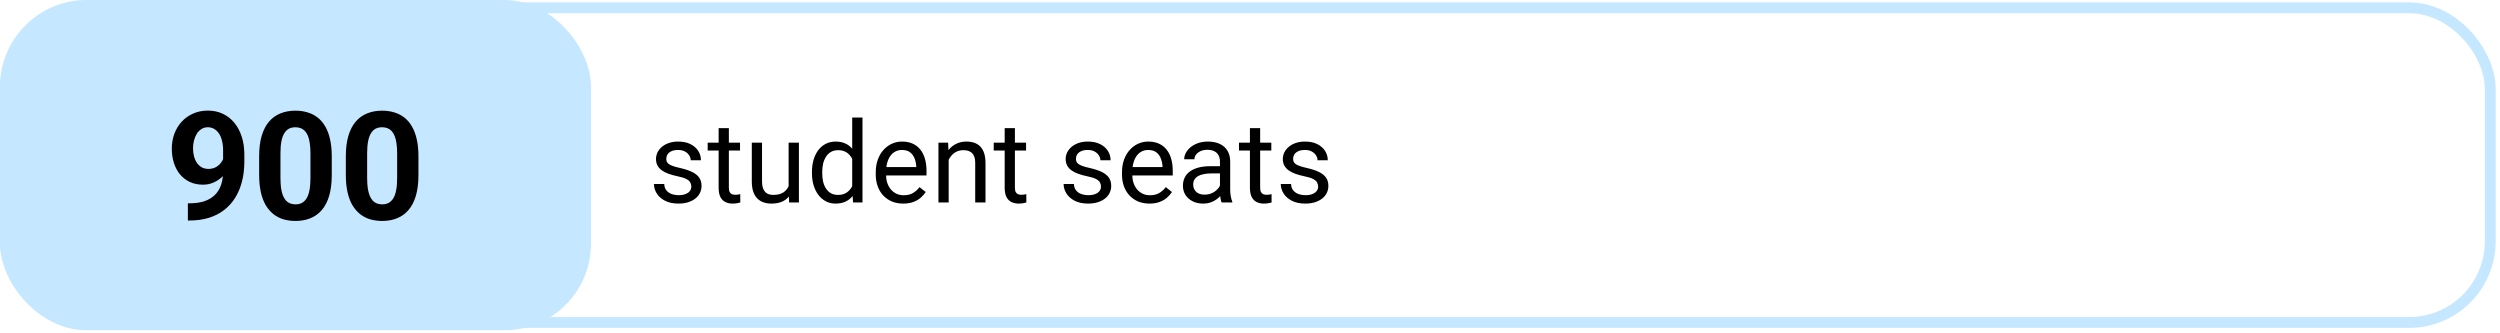 <?xml version="1.0" encoding="UTF-8"?> <svg xmlns="http://www.w3.org/2000/svg" width="368" height="49" viewBox="0 0 368 49" fill="none"><rect x="0.797" y="1.144" width="365.768" height="46.324" rx="11.947" stroke="#C5E7FF" stroke-width="1.593"></rect><rect width="86.992" height="48.611" rx="12.744" fill="#C5E7FF"></rect><path d="M27.654 29.929H27.86C28.728 29.929 29.473 29.825 30.096 29.615C30.725 29.398 31.242 29.087 31.647 28.681C32.052 28.276 32.352 27.781 32.548 27.195C32.743 26.602 32.841 25.929 32.841 25.177V22.182C32.841 21.61 32.783 21.108 32.667 20.674C32.559 20.24 32.399 19.882 32.19 19.599C31.987 19.31 31.748 19.093 31.474 18.948C31.206 18.804 30.909 18.731 30.584 18.731C30.236 18.731 29.929 18.818 29.662 18.992C29.394 19.158 29.166 19.386 28.978 19.675C28.797 19.965 28.656 20.298 28.555 20.674C28.461 21.043 28.414 21.43 28.414 21.835C28.414 22.24 28.461 22.627 28.555 22.996C28.649 23.358 28.79 23.679 28.978 23.962C29.166 24.236 29.401 24.457 29.683 24.623C29.965 24.782 30.298 24.862 30.681 24.862C31.05 24.862 31.38 24.793 31.669 24.656C31.965 24.511 32.215 24.323 32.417 24.092C32.627 23.86 32.786 23.603 32.895 23.321C33.011 23.039 33.069 22.753 33.069 22.464L34.099 23.028C34.099 23.535 33.991 24.034 33.774 24.526C33.557 25.018 33.253 25.466 32.862 25.871C32.479 26.269 32.034 26.587 31.528 26.826C31.021 27.065 30.479 27.184 29.9 27.184C29.162 27.184 28.508 27.05 27.936 26.783C27.365 26.508 26.88 26.132 26.482 25.654C26.092 25.169 25.795 24.605 25.592 23.962C25.39 23.318 25.289 22.62 25.289 21.867C25.289 21.101 25.412 20.381 25.658 19.708C25.911 19.035 26.269 18.442 26.732 17.928C27.202 17.415 27.763 17.013 28.414 16.724C29.072 16.427 29.802 16.279 30.605 16.279C31.408 16.279 32.139 16.435 32.797 16.746C33.456 17.057 34.02 17.498 34.49 18.07C34.96 18.634 35.322 19.31 35.575 20.099C35.836 20.887 35.966 21.762 35.966 22.724V23.81C35.966 24.837 35.854 25.792 35.629 26.674C35.412 27.557 35.083 28.356 34.642 29.072C34.208 29.781 33.665 30.389 33.014 30.895C32.37 31.401 31.622 31.788 30.768 32.056C29.915 32.324 28.96 32.458 27.904 32.458H27.654V29.929ZM48.835 23.017V25.752C48.835 26.938 48.708 27.962 48.455 28.823C48.202 29.676 47.836 30.378 47.359 30.928C46.889 31.47 46.328 31.872 45.677 32.132C45.026 32.392 44.303 32.523 43.507 32.523C42.87 32.523 42.277 32.443 41.727 32.284C41.178 32.118 40.682 31.861 40.241 31.514C39.807 31.166 39.431 30.729 39.112 30.201C38.801 29.665 38.563 29.029 38.396 28.291C38.23 27.553 38.147 26.707 38.147 25.752V23.017C38.147 21.831 38.273 20.815 38.526 19.968C38.787 19.115 39.152 18.417 39.622 17.874C40.1 17.332 40.664 16.934 41.315 16.681C41.966 16.42 42.69 16.29 43.485 16.29C44.122 16.29 44.711 16.373 45.254 16.54C45.804 16.699 46.299 16.948 46.74 17.288C47.182 17.628 47.558 18.066 47.869 18.601C48.18 19.129 48.419 19.762 48.585 20.5C48.751 21.231 48.835 22.07 48.835 23.017ZM45.699 26.164V22.594C45.699 22.023 45.666 21.524 45.601 21.097C45.543 20.67 45.453 20.308 45.33 20.012C45.207 19.708 45.055 19.462 44.874 19.274C44.693 19.086 44.487 18.948 44.256 18.862C44.024 18.775 43.767 18.731 43.485 18.731C43.131 18.731 42.816 18.8 42.541 18.938C42.274 19.075 42.046 19.296 41.858 19.599C41.67 19.896 41.525 20.294 41.424 20.793C41.33 21.285 41.283 21.885 41.283 22.594V26.164C41.283 26.736 41.312 27.238 41.369 27.672C41.434 28.106 41.529 28.479 41.651 28.79C41.782 29.094 41.934 29.343 42.107 29.539C42.288 29.727 42.494 29.864 42.726 29.951C42.964 30.038 43.225 30.081 43.507 30.081C43.854 30.081 44.162 30.013 44.429 29.875C44.704 29.73 44.936 29.506 45.124 29.202C45.319 28.891 45.464 28.486 45.558 27.987C45.652 27.488 45.699 26.88 45.699 26.164ZM61.595 23.017V25.752C61.595 26.938 61.468 27.962 61.215 28.823C60.962 29.676 60.597 30.378 60.119 30.928C59.649 31.47 59.089 31.872 58.438 32.132C57.786 32.392 57.063 32.523 56.267 32.523C55.631 32.523 55.038 32.443 54.488 32.284C53.938 32.118 53.443 31.861 53.001 31.514C52.567 31.166 52.191 30.729 51.873 30.201C51.562 29.665 51.323 29.029 51.157 28.291C50.99 27.553 50.907 26.707 50.907 25.752V23.017C50.907 21.831 51.034 20.815 51.287 19.968C51.547 19.115 51.913 18.417 52.383 17.874C52.86 17.332 53.425 16.934 54.075 16.681C54.727 16.42 55.45 16.29 56.246 16.29C56.882 16.29 57.472 16.373 58.014 16.54C58.564 16.699 59.06 16.948 59.501 17.288C59.942 17.628 60.318 18.066 60.629 18.601C60.94 19.129 61.179 19.762 61.346 20.5C61.512 21.231 61.595 22.07 61.595 23.017ZM58.459 26.164V22.594C58.459 22.023 58.427 21.524 58.361 21.097C58.304 20.67 58.213 20.308 58.09 20.012C57.967 19.708 57.815 19.462 57.635 19.274C57.454 19.086 57.248 18.948 57.016 18.862C56.785 18.775 56.528 18.731 56.246 18.731C55.891 18.731 55.577 18.8 55.302 18.938C55.034 19.075 54.806 19.296 54.618 19.599C54.43 19.896 54.285 20.294 54.184 20.793C54.09 21.285 54.043 21.885 54.043 22.594V26.164C54.043 26.736 54.072 27.238 54.13 27.672C54.195 28.106 54.289 28.479 54.412 28.79C54.542 29.094 54.694 29.343 54.868 29.539C55.048 29.727 55.255 29.864 55.486 29.951C55.725 30.038 55.985 30.081 56.267 30.081C56.615 30.081 56.922 30.013 57.19 29.875C57.465 29.73 57.696 29.506 57.884 29.202C58.079 28.891 58.224 28.486 58.318 27.987C58.412 27.488 58.459 26.88 58.459 26.164Z" fill="black"></path><path d="M101.762 27.47C101.762 27.253 101.714 27.052 101.616 26.868C101.524 26.678 101.331 26.507 101.038 26.355C100.751 26.198 100.317 26.062 99.736 25.948C99.248 25.845 98.806 25.723 98.41 25.582C98.019 25.441 97.685 25.27 97.409 25.069C97.137 24.869 96.928 24.633 96.782 24.361C96.635 24.09 96.562 23.773 96.562 23.409C96.562 23.062 96.638 22.734 96.79 22.424C96.948 22.115 97.167 21.841 97.449 21.602C97.737 21.364 98.081 21.177 98.483 21.041C98.884 20.905 99.332 20.838 99.826 20.838C100.531 20.838 101.133 20.962 101.632 21.212C102.131 21.462 102.514 21.795 102.78 22.213C103.046 22.625 103.178 23.084 103.178 23.588H101.673C101.673 23.344 101.6 23.108 101.453 22.88C101.312 22.647 101.103 22.454 100.827 22.302C100.555 22.151 100.222 22.075 99.826 22.075C99.408 22.075 99.069 22.14 98.808 22.27C98.553 22.395 98.366 22.555 98.247 22.75C98.133 22.945 98.076 23.151 98.076 23.369C98.076 23.531 98.103 23.678 98.157 23.808C98.217 23.933 98.32 24.049 98.467 24.158C98.613 24.261 98.819 24.359 99.085 24.451C99.351 24.543 99.69 24.635 100.102 24.727C100.824 24.89 101.418 25.086 101.885 25.314C102.351 25.541 102.698 25.821 102.926 26.152C103.154 26.483 103.268 26.884 103.268 27.356C103.268 27.741 103.187 28.094 103.024 28.414C102.867 28.734 102.636 29.011 102.332 29.244C102.034 29.472 101.676 29.651 101.258 29.781C100.846 29.906 100.382 29.968 99.866 29.968C99.091 29.968 98.434 29.83 97.897 29.553C97.36 29.277 96.953 28.919 96.676 28.479C96.4 28.04 96.261 27.576 96.261 27.088H97.775C97.796 27.5 97.916 27.828 98.133 28.072C98.35 28.311 98.616 28.482 98.93 28.585C99.245 28.683 99.557 28.731 99.866 28.731C100.279 28.731 100.623 28.677 100.9 28.569C101.182 28.46 101.396 28.311 101.543 28.121C101.689 27.931 101.762 27.714 101.762 27.47ZM108.932 21V22.156H104.171V21H108.932ZM105.783 18.86H107.288V27.625C107.288 27.923 107.334 28.148 107.427 28.3C107.519 28.452 107.638 28.552 107.785 28.601C107.931 28.65 108.088 28.674 108.257 28.674C108.381 28.674 108.512 28.664 108.647 28.642C108.788 28.615 108.894 28.593 108.965 28.577L108.973 29.806C108.853 29.844 108.696 29.879 108.501 29.912C108.311 29.949 108.08 29.968 107.809 29.968C107.44 29.968 107.101 29.895 106.792 29.749C106.483 29.602 106.236 29.358 106.051 29.016C105.872 28.669 105.783 28.203 105.783 27.616V18.86ZM116.085 27.771V21H117.599V29.806H116.159L116.085 27.771ZM116.37 25.916L116.997 25.899C116.997 26.485 116.934 27.028 116.81 27.527C116.69 28.021 116.495 28.449 116.224 28.813C115.952 29.176 115.597 29.461 115.158 29.667C114.718 29.868 114.184 29.968 113.554 29.968C113.126 29.968 112.733 29.906 112.374 29.781C112.022 29.657 111.718 29.464 111.463 29.203C111.208 28.943 111.01 28.604 110.869 28.186C110.733 27.768 110.665 27.267 110.665 26.681V21H112.171V26.697C112.171 27.093 112.214 27.421 112.301 27.682C112.393 27.937 112.515 28.14 112.667 28.292C112.825 28.439 112.998 28.542 113.188 28.601C113.384 28.661 113.584 28.691 113.79 28.691C114.431 28.691 114.938 28.569 115.312 28.325C115.687 28.075 115.955 27.741 116.118 27.324C116.286 26.9 116.37 26.431 116.37 25.916ZM125.444 28.097V17.306H126.958V29.806H125.574L125.444 28.097ZM119.52 25.501V25.33C119.52 24.657 119.601 24.047 119.764 23.499C119.932 22.945 120.168 22.471 120.472 22.075C120.781 21.678 121.147 21.375 121.57 21.163C121.999 20.946 122.476 20.838 123.003 20.838C123.556 20.838 124.039 20.935 124.451 21.131C124.869 21.32 125.222 21.6 125.509 21.969C125.802 22.332 126.033 22.772 126.201 23.287C126.369 23.802 126.486 24.386 126.551 25.037V25.785C126.491 26.431 126.375 27.012 126.201 27.527C126.033 28.042 125.802 28.482 125.509 28.845C125.222 29.209 124.869 29.488 124.451 29.684C124.033 29.873 123.545 29.968 122.986 29.968C122.471 29.968 121.999 29.857 121.57 29.635C121.147 29.412 120.781 29.1 120.472 28.699C120.168 28.297 119.932 27.825 119.764 27.283C119.601 26.735 119.52 26.141 119.52 25.501ZM121.033 25.33V25.501C121.033 25.94 121.077 26.352 121.163 26.738C121.256 27.123 121.397 27.462 121.587 27.755C121.777 28.048 122.018 28.278 122.311 28.447C122.604 28.609 122.954 28.691 123.361 28.691C123.86 28.691 124.27 28.585 124.59 28.373C124.915 28.162 125.176 27.882 125.371 27.535C125.566 27.188 125.718 26.811 125.827 26.404V24.443C125.761 24.144 125.667 23.857 125.542 23.58C125.422 23.298 125.265 23.048 125.07 22.831C124.88 22.609 124.644 22.433 124.362 22.302C124.085 22.172 123.757 22.107 123.377 22.107C122.965 22.107 122.609 22.194 122.311 22.367C122.018 22.536 121.777 22.769 121.587 23.067C121.397 23.36 121.256 23.702 121.163 24.093C121.077 24.478 121.033 24.89 121.033 25.33ZM132.955 29.968C132.342 29.968 131.786 29.865 131.287 29.659C130.793 29.448 130.368 29.152 130.01 28.772C129.657 28.392 129.386 27.942 129.196 27.421C129.006 26.9 128.911 26.331 128.911 25.712V25.37C128.911 24.654 129.017 24.017 129.228 23.458C129.44 22.894 129.727 22.416 130.091 22.026C130.454 21.635 130.867 21.339 131.328 21.139C131.789 20.938 132.266 20.838 132.76 20.838C133.39 20.838 133.932 20.946 134.388 21.163C134.849 21.38 135.226 21.684 135.519 22.075C135.812 22.46 136.029 22.916 136.17 23.442C136.311 23.963 136.382 24.532 136.382 25.151V25.826H129.806V24.597H134.876V24.483C134.854 24.093 134.773 23.713 134.632 23.344C134.496 22.975 134.279 22.671 133.981 22.433C133.682 22.194 133.276 22.075 132.76 22.075C132.418 22.075 132.104 22.148 131.816 22.294C131.529 22.435 131.282 22.647 131.076 22.929C130.869 23.211 130.709 23.556 130.595 23.963C130.482 24.369 130.425 24.839 130.425 25.37V25.712C130.425 26.13 130.482 26.523 130.595 26.892C130.715 27.256 130.886 27.576 131.108 27.852C131.336 28.129 131.61 28.346 131.93 28.504C132.256 28.661 132.625 28.74 133.037 28.74C133.569 28.74 134.019 28.631 134.388 28.414C134.757 28.197 135.08 27.907 135.356 27.543L136.268 28.268C136.078 28.555 135.836 28.829 135.543 29.09C135.25 29.35 134.89 29.561 134.461 29.724C134.038 29.887 133.536 29.968 132.955 29.968ZM139.645 22.88V29.806H138.139V21H139.564L139.645 22.88ZM139.287 25.069L138.66 25.045C138.666 24.443 138.755 23.887 138.929 23.377C139.102 22.861 139.347 22.414 139.661 22.034C139.976 21.654 140.35 21.361 140.784 21.155C141.224 20.943 141.709 20.838 142.241 20.838C142.675 20.838 143.066 20.897 143.413 21.017C143.76 21.131 144.056 21.315 144.3 21.57C144.549 21.825 144.739 22.156 144.87 22.563C145 22.964 145.065 23.455 145.065 24.036V29.806H143.551V24.02C143.551 23.558 143.483 23.189 143.348 22.913C143.212 22.631 143.014 22.427 142.754 22.302C142.493 22.172 142.173 22.107 141.793 22.107C141.419 22.107 141.077 22.186 140.768 22.343C140.464 22.5 140.201 22.717 139.979 22.994C139.762 23.271 139.591 23.588 139.466 23.946C139.347 24.299 139.287 24.673 139.287 25.069ZM151.038 21V22.156H146.277V21H151.038ZM147.889 18.86H149.394V27.625C149.394 27.923 149.44 28.148 149.533 28.3C149.625 28.452 149.744 28.552 149.891 28.601C150.037 28.65 150.195 28.674 150.363 28.674C150.487 28.674 150.618 28.664 150.753 28.642C150.894 28.615 151 28.593 151.071 28.577L151.079 29.806C150.959 29.844 150.802 29.879 150.607 29.912C150.417 29.949 150.186 29.968 149.915 29.968C149.546 29.968 149.207 29.895 148.898 29.749C148.589 29.602 148.342 29.358 148.157 29.016C147.978 28.669 147.889 28.203 147.889 27.616V18.86ZM162.065 27.47C162.065 27.253 162.016 27.052 161.919 26.868C161.826 26.678 161.634 26.507 161.341 26.355C161.053 26.198 160.619 26.062 160.039 25.948C159.551 25.845 159.108 25.723 158.712 25.582C158.322 25.441 157.988 25.27 157.711 25.069C157.44 24.869 157.231 24.633 157.085 24.361C156.938 24.09 156.865 23.773 156.865 23.409C156.865 23.062 156.941 22.734 157.093 22.424C157.25 22.115 157.47 21.841 157.752 21.602C158.04 21.364 158.384 21.177 158.786 21.041C159.187 20.905 159.635 20.838 160.128 20.838C160.834 20.838 161.436 20.962 161.935 21.212C162.434 21.462 162.817 21.795 163.082 22.213C163.348 22.625 163.481 23.084 163.481 23.588H161.976C161.976 23.344 161.902 23.108 161.756 22.88C161.615 22.647 161.406 22.454 161.129 22.302C160.858 22.151 160.524 22.075 160.128 22.075C159.711 22.075 159.371 22.14 159.111 22.27C158.856 22.395 158.669 22.555 158.55 22.75C158.436 22.945 158.379 23.151 158.379 23.369C158.379 23.531 158.406 23.678 158.46 23.808C158.52 23.933 158.623 24.049 158.769 24.158C158.916 24.261 159.122 24.359 159.388 24.451C159.654 24.543 159.993 24.635 160.405 24.727C161.127 24.89 161.721 25.086 162.187 25.314C162.654 25.541 163.001 25.821 163.229 26.152C163.457 26.483 163.571 26.884 163.571 27.356C163.571 27.741 163.489 28.094 163.327 28.414C163.169 28.734 162.939 29.011 162.635 29.244C162.336 29.472 161.978 29.651 161.561 29.781C161.148 29.906 160.684 29.968 160.169 29.968C159.393 29.968 158.737 29.83 158.2 29.553C157.663 29.277 157.256 28.919 156.979 28.479C156.702 28.04 156.564 27.576 156.564 27.088H158.078C158.099 27.5 158.219 27.828 158.436 28.072C158.653 28.311 158.918 28.482 159.233 28.585C159.548 28.683 159.86 28.731 160.169 28.731C160.581 28.731 160.926 28.677 161.203 28.569C161.485 28.46 161.699 28.311 161.845 28.121C161.992 27.931 162.065 27.714 162.065 27.47ZM169.202 29.968C168.589 29.968 168.033 29.865 167.534 29.659C167.04 29.448 166.614 29.152 166.256 28.772C165.904 28.392 165.632 27.942 165.442 27.421C165.253 26.9 165.158 26.331 165.158 25.712V25.37C165.158 24.654 165.263 24.017 165.475 23.458C165.687 22.894 165.974 22.416 166.338 22.026C166.701 21.635 167.113 21.339 167.575 21.139C168.036 20.938 168.513 20.838 169.007 20.838C169.636 20.838 170.179 20.946 170.635 21.163C171.096 21.38 171.473 21.684 171.766 22.075C172.059 22.46 172.276 22.916 172.417 23.442C172.558 23.963 172.628 24.532 172.628 25.151V25.826H166.053V24.597H171.123V24.483C171.101 24.093 171.02 23.713 170.879 23.344C170.743 22.975 170.526 22.671 170.228 22.433C169.929 22.194 169.522 22.075 169.007 22.075C168.665 22.075 168.35 22.148 168.063 22.294C167.775 22.435 167.529 22.647 167.322 22.929C167.116 23.211 166.956 23.556 166.842 23.963C166.728 24.369 166.671 24.839 166.671 25.37V25.712C166.671 26.13 166.728 26.523 166.842 26.892C166.962 27.256 167.132 27.576 167.355 27.852C167.583 28.129 167.857 28.346 168.177 28.504C168.502 28.661 168.871 28.74 169.284 28.74C169.815 28.74 170.266 28.631 170.635 28.414C171.003 28.197 171.326 27.907 171.603 27.543L172.514 28.268C172.325 28.555 172.083 28.829 171.79 29.09C171.497 29.35 171.136 29.561 170.708 29.724C170.285 29.887 169.783 29.968 169.202 29.968ZM179.578 28.3V23.767C179.578 23.42 179.508 23.119 179.367 22.864C179.231 22.604 179.025 22.403 178.748 22.262C178.471 22.121 178.13 22.05 177.723 22.05C177.343 22.05 177.009 22.115 176.722 22.245C176.44 22.376 176.217 22.547 176.054 22.758C175.897 22.97 175.818 23.198 175.818 23.442H174.313C174.313 23.127 174.394 22.815 174.557 22.506C174.72 22.197 174.953 21.917 175.257 21.668C175.566 21.413 175.935 21.212 176.364 21.065C176.798 20.913 177.281 20.838 177.812 20.838C178.452 20.838 179.017 20.946 179.505 21.163C179.999 21.38 180.384 21.708 180.661 22.148C180.943 22.582 181.084 23.127 181.084 23.784V27.885C181.084 28.178 181.108 28.49 181.157 28.821C181.211 29.152 181.29 29.437 181.393 29.675V29.806H179.822C179.746 29.632 179.687 29.401 179.643 29.114C179.6 28.821 179.578 28.55 179.578 28.3ZM179.839 24.467L179.855 25.525H178.333C177.904 25.525 177.522 25.56 177.186 25.631C176.849 25.696 176.567 25.796 176.339 25.932C176.111 26.068 175.938 26.238 175.818 26.445C175.699 26.645 175.639 26.881 175.639 27.153C175.639 27.429 175.702 27.682 175.827 27.91C175.951 28.137 176.139 28.319 176.388 28.455C176.643 28.585 176.955 28.65 177.324 28.65C177.785 28.65 178.192 28.552 178.545 28.357C178.897 28.162 179.177 27.923 179.383 27.641C179.594 27.359 179.708 27.085 179.725 26.819L180.368 27.543C180.33 27.771 180.227 28.023 180.058 28.3C179.89 28.577 179.665 28.843 179.383 29.098C179.106 29.347 178.775 29.556 178.39 29.724C178.01 29.887 177.582 29.968 177.104 29.968C176.507 29.968 175.984 29.852 175.534 29.619C175.089 29.385 174.742 29.073 174.492 28.683C174.248 28.287 174.126 27.844 174.126 27.356C174.126 26.884 174.218 26.469 174.402 26.111C174.587 25.747 174.853 25.446 175.2 25.208C175.547 24.963 175.965 24.779 176.453 24.654C176.941 24.529 177.487 24.467 178.089 24.467H179.839ZM187.138 21V22.156H182.378V21H187.138ZM183.989 18.86H185.495V27.625C185.495 27.923 185.541 28.148 185.633 28.3C185.725 28.452 185.844 28.552 185.991 28.601C186.137 28.65 186.295 28.674 186.463 28.674C186.588 28.674 186.718 28.664 186.854 28.642C186.995 28.615 187.1 28.593 187.171 28.577L187.179 29.806C187.06 29.844 186.902 29.879 186.707 29.912C186.517 29.949 186.287 29.968 186.015 29.968C185.646 29.968 185.307 29.895 184.998 29.749C184.689 29.602 184.442 29.358 184.258 29.016C184.079 28.669 183.989 28.203 183.989 27.616V18.86ZM194.031 27.47C194.031 27.253 193.982 27.052 193.885 26.868C193.793 26.678 193.6 26.507 193.307 26.355C193.019 26.198 192.585 26.062 192.005 25.948C191.517 25.845 191.075 25.723 190.678 25.582C190.288 25.441 189.954 25.27 189.677 25.069C189.406 24.869 189.197 24.633 189.051 24.361C188.904 24.09 188.831 23.773 188.831 23.409C188.831 23.062 188.907 22.734 189.059 22.424C189.216 22.115 189.436 21.841 189.718 21.602C190.006 21.364 190.35 21.177 190.752 21.041C191.153 20.905 191.601 20.838 192.094 20.838C192.8 20.838 193.402 20.962 193.901 21.212C194.4 21.462 194.783 21.795 195.049 22.213C195.314 22.625 195.447 23.084 195.447 23.588H193.942C193.942 23.344 193.869 23.108 193.722 22.88C193.581 22.647 193.372 22.454 193.095 22.302C192.824 22.151 192.491 22.075 192.094 22.075C191.677 22.075 191.338 22.14 191.077 22.27C190.822 22.395 190.635 22.555 190.516 22.75C190.402 22.945 190.345 23.151 190.345 23.369C190.345 23.531 190.372 23.678 190.426 23.808C190.486 23.933 190.589 24.049 190.735 24.158C190.882 24.261 191.088 24.359 191.354 24.451C191.62 24.543 191.959 24.635 192.371 24.727C193.093 24.89 193.687 25.086 194.153 25.314C194.62 25.541 194.967 25.821 195.195 26.152C195.423 26.483 195.537 26.884 195.537 27.356C195.537 27.741 195.455 28.094 195.293 28.414C195.135 28.734 194.905 29.011 194.601 29.244C194.303 29.472 193.945 29.651 193.527 29.781C193.114 29.906 192.651 29.968 192.135 29.968C191.359 29.968 190.703 29.83 190.166 29.553C189.629 29.277 189.222 28.919 188.945 28.479C188.668 28.04 188.53 27.576 188.53 27.088H190.044C190.065 27.5 190.185 27.828 190.402 28.072C190.619 28.311 190.885 28.482 191.199 28.585C191.514 28.683 191.826 28.731 192.135 28.731C192.547 28.731 192.892 28.677 193.169 28.569C193.451 28.46 193.665 28.311 193.812 28.121C193.958 27.931 194.031 27.714 194.031 27.47Z" fill="black"></path></svg> 